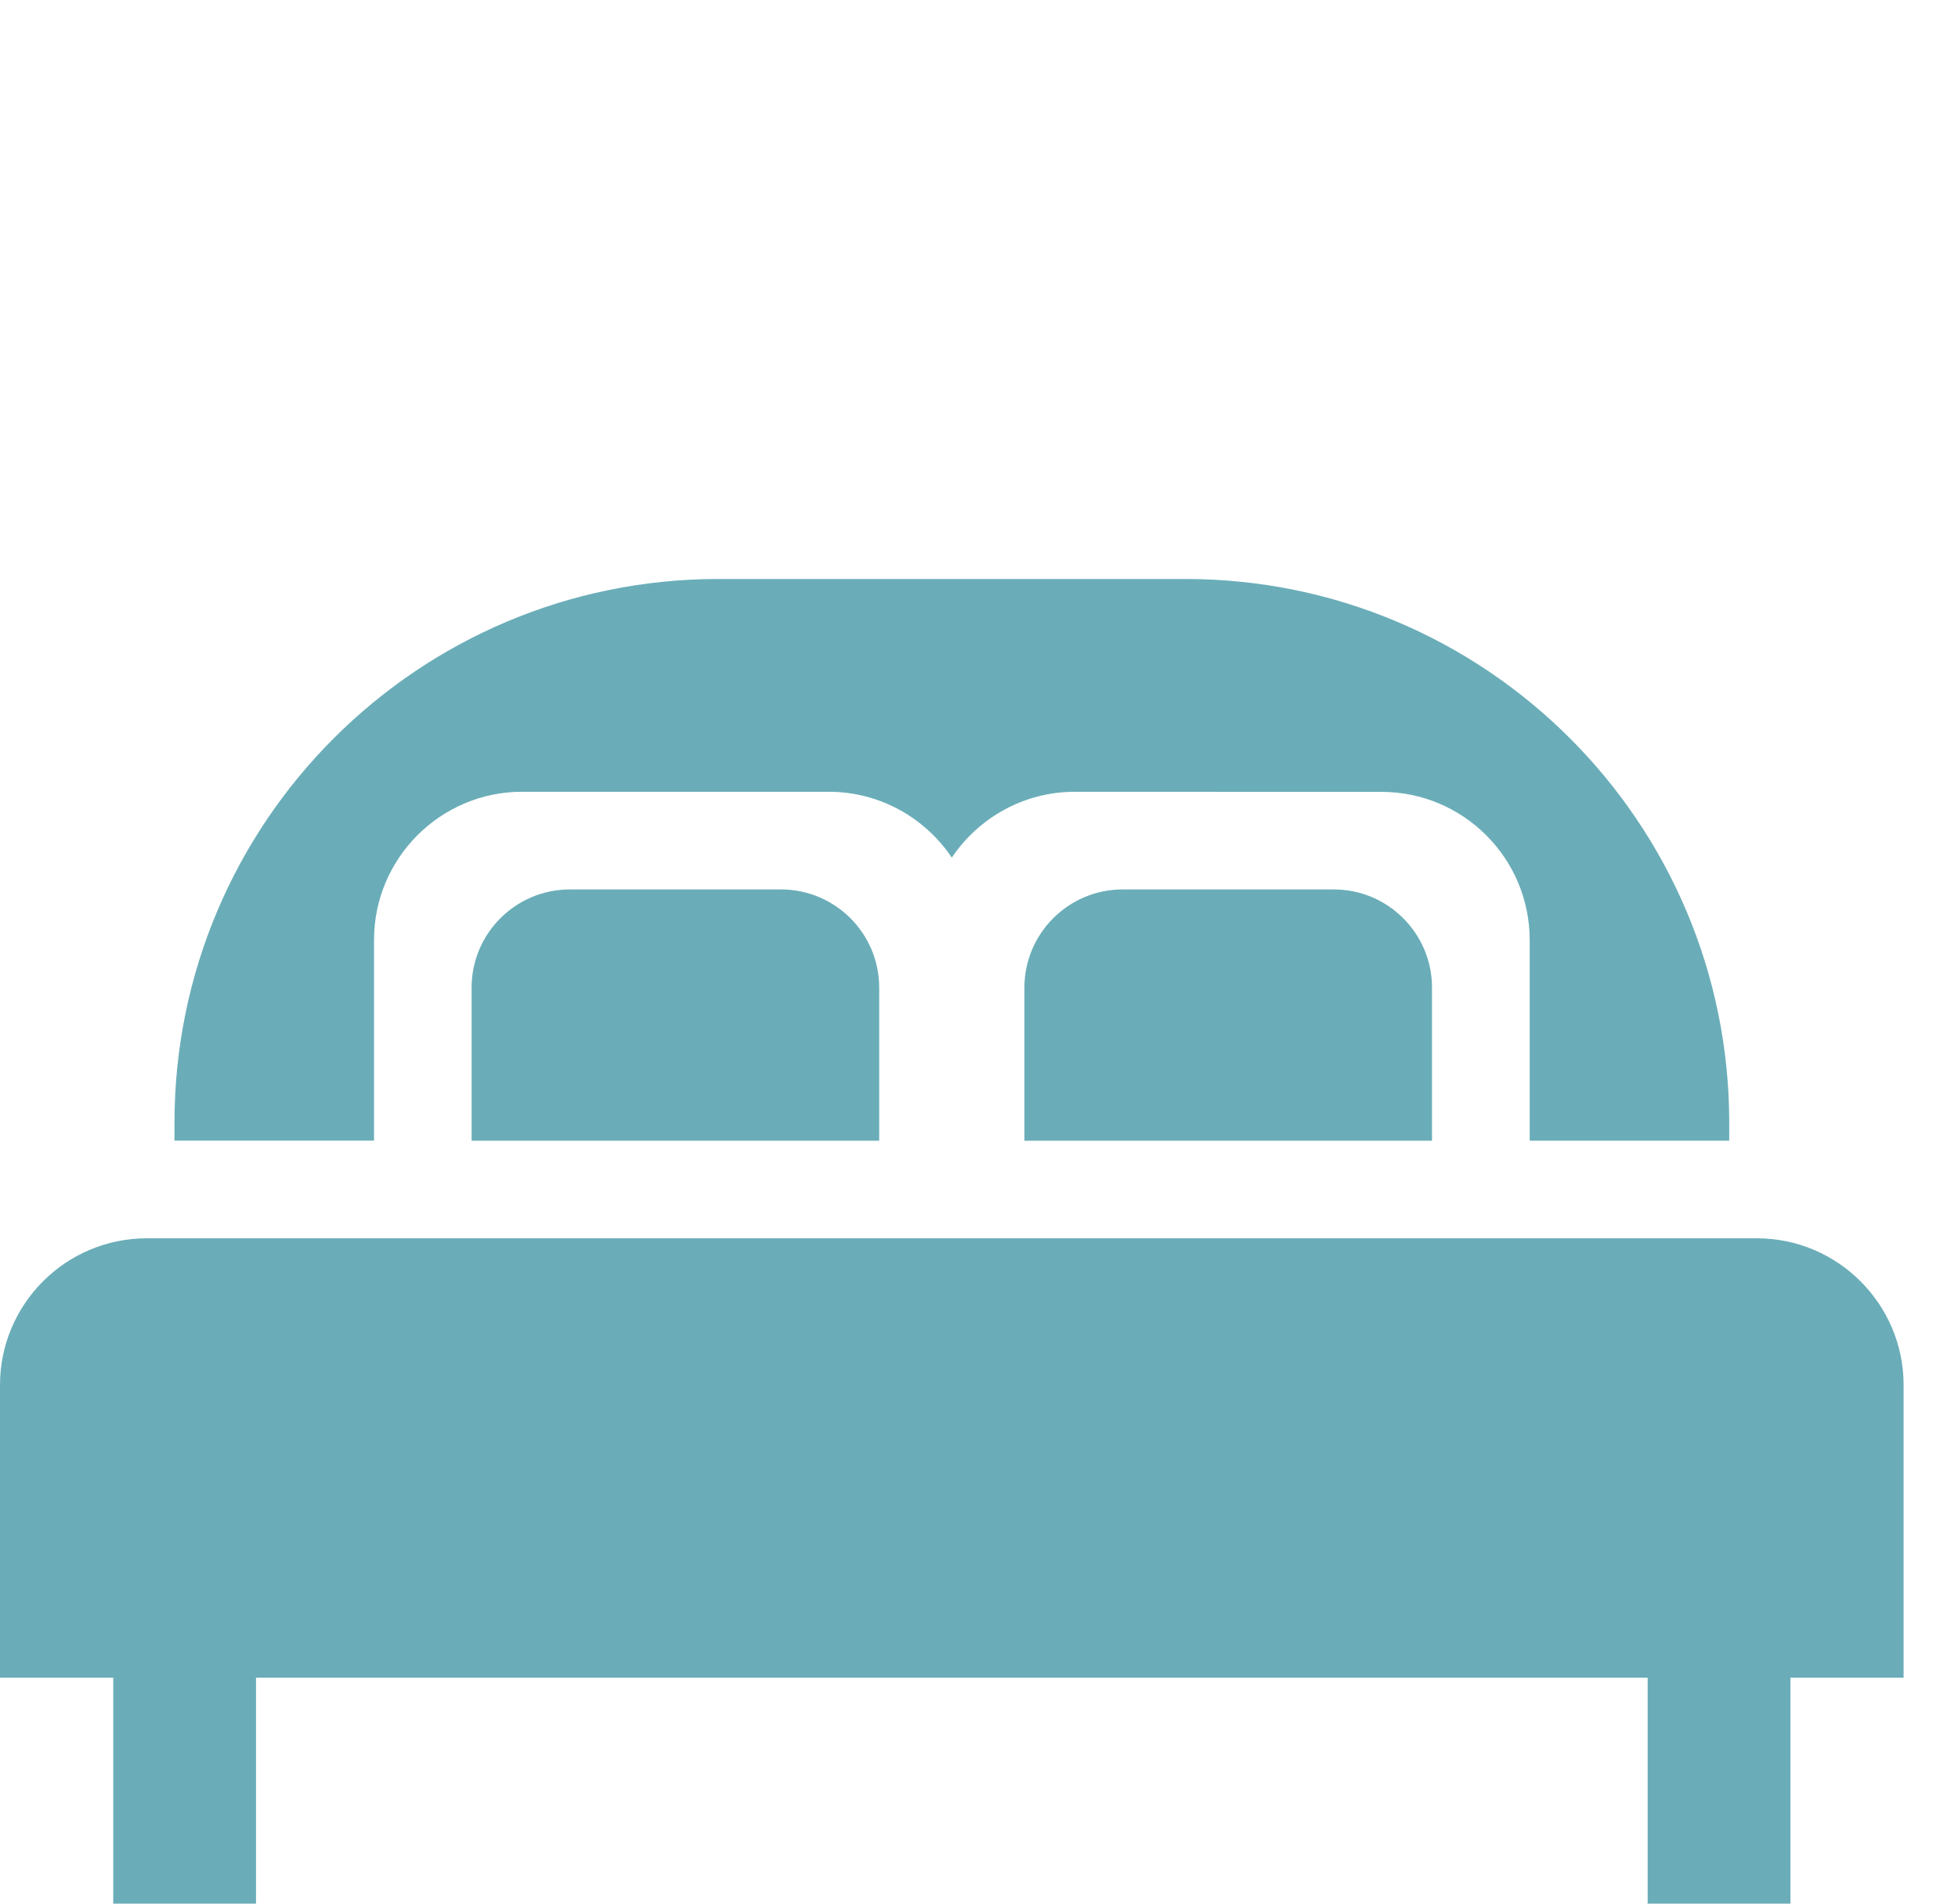 <svg width="36" height="35" viewBox="0 0 36 35"  style="transform: translateY(-5px);" fill="none" xmlns="http://www.w3.org/2000/svg">
<path d="M21.794 10.645C27.317 10.645 31.794 15.122 31.794 20.645V20.972H28.125V17.283C28.125 15.78 26.903 14.559 25.401 14.559L19.765 14.557C18.821 14.557 17.989 15.039 17.5 15.768C17.011 15.039 16.179 14.557 15.236 14.557H9.601C8.099 14.557 6.877 15.779 6.877 17.281V20.971H3.208L3.208 20.647C3.207 15.123 7.684 10.645 13.208 10.645L21.794 10.645Z" fill="#6AADB8"/>
<path d="M16.165 20.973H8.671V18.158C8.671 17.163 9.481 16.353 10.476 16.353H14.361C15.355 16.353 16.165 17.162 16.165 18.158V20.973Z" fill="#6AADB8"/>
<path d="M26.329 20.973H18.835V18.158C18.835 17.163 19.645 16.353 20.64 16.353H24.524C25.519 16.353 26.329 17.162 26.329 18.158V20.973Z" fill="#6AADB8"/>
<path d="M35 30.845H0V25.465C0 23.977 1.21 22.767 2.699 22.767H32.302C33.79 22.767 35 23.979 35 25.465V30.845Z" fill="#6AADB8"/>
<path d="M2.082 26.25H4.707V35H2.082V26.25Z" fill="#6AADB8"/>
<path d="M30.294 26.25H32.919V35H30.294V26.25Z" fill="#6AADB8"/>
</svg>

